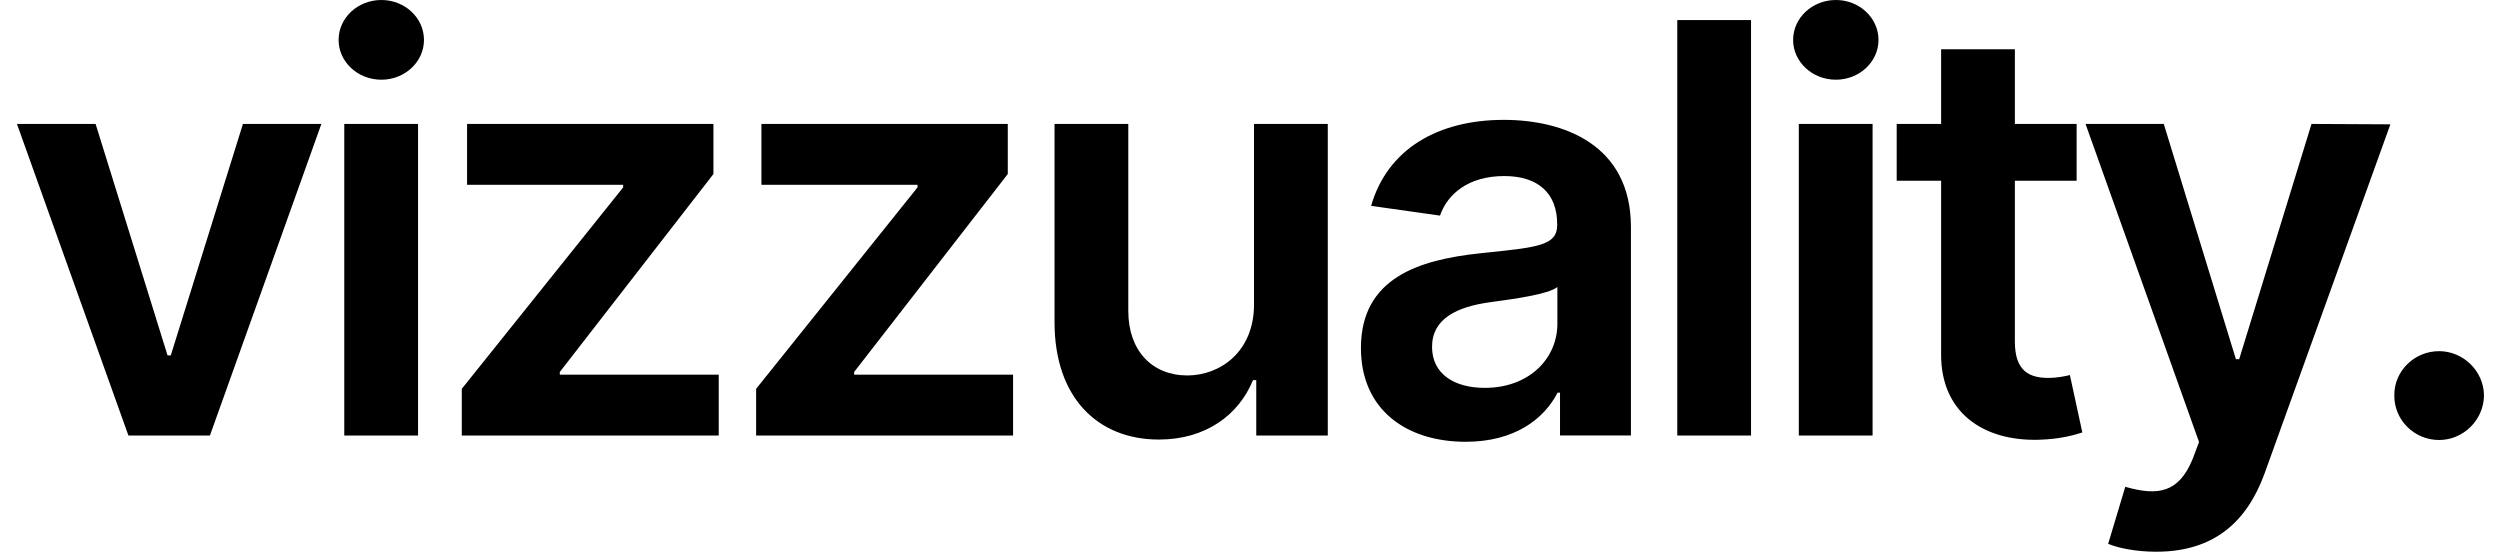 <svg width="145" height="32" viewBox="0 0 145 32" fill="none" xmlns="http://www.w3.org/2000/svg">
<path fill-rule="evenodd" clip-rule="evenodd" d="M22.121 4.623C20.75 4.623 19.639 3.588 19.639 2.317C19.639 1.035 20.75 -0 22.121 -0C23.48 -0 24.591 1.035 24.591 2.317C24.591 3.588 23.48 4.623 22.121 4.623ZM12.176 25.259L18.64 7.188H14.09L9.906 20.612H9.717L5.545 7.188H0.983L7.448 25.259H12.176ZM19.968 7.188V25.259H24.247V7.188H19.968ZM26.783 22.553V25.259H41.686V21.729H32.468V21.576L41.379 10.094V7.188H27.09V10.717H36.143V10.87L26.783 22.553ZM43.855 25.259V22.553L53.215 10.87V10.717H44.162V7.188H58.451V10.094L49.539 21.576V21.729H58.758V25.259H43.855ZM72.733 7.188V17.659C72.733 20.412 70.759 21.776 68.868 21.776C66.812 21.776 65.441 20.329 65.441 18.035V7.188H61.163V18.694C61.163 23.035 63.645 25.494 67.214 25.494C69.932 25.494 71.847 24.071 72.674 22.047H72.863V25.259H77.011V7.188H72.733ZM85.009 25.623C81.546 25.623 78.934 23.741 78.934 20.188C78.934 16.117 82.303 15.07 85.825 14.693C86.012 14.673 86.192 14.655 86.366 14.636L86.369 14.636L86.37 14.636C89.175 14.341 90.316 14.221 90.316 13.07V12.999C90.316 11.223 89.228 10.211 87.243 10.211C85.151 10.211 83.945 11.27 83.52 12.505L79.525 11.94C80.471 8.646 83.402 6.952 87.219 6.952C90.682 6.952 94.594 8.387 94.594 13.164V25.258H90.481V22.776H90.339C89.559 24.294 87.858 25.623 85.009 25.623ZM90.328 18.778C90.328 20.79 88.697 22.496 86.121 22.496C84.336 22.496 83.059 21.684 83.059 20.119C83.059 18.484 84.49 17.801 86.404 17.531L86.594 17.505L86.595 17.505C87.763 17.347 89.802 17.072 90.328 16.648V18.778ZM101.56 1.164V25.259H97.282V1.164H101.56ZM104.331 7.188V25.259H108.61V7.188H104.331ZM106.483 4.623C105.112 4.623 104.001 3.588 104.001 2.317C104.001 1.035 105.112 -0 106.483 -0C107.842 -0 108.953 1.035 108.953 2.317C108.953 3.588 107.842 4.623 106.483 4.623ZM120.444 10.482V7.188H116.863V2.858H112.585V7.188H110.008V10.482H112.585V20.529C112.561 23.929 115.043 25.6 118.258 25.506C119.475 25.471 120.314 25.235 120.775 25.082L120.054 21.753C119.818 21.812 119.333 21.918 118.801 21.918C117.726 21.918 116.863 21.541 116.863 19.823V10.482H120.444ZM125.062 32C123.892 32 122.852 31.788 122.273 31.541L123.266 28.235C125.133 28.765 126.362 28.612 127.178 26.612L127.544 25.635L120.961 7.188H125.499L129.683 20.835H129.872L134.068 7.188L138.642 7.211L131.35 27.447C130.321 30.282 128.395 32 125.062 32ZM138.87 22.931C138.859 24.367 140.029 25.52 141.47 25.52C142.865 25.52 144.059 24.367 144.071 22.931C144.059 21.52 142.865 20.367 141.47 20.367C140.029 20.367 138.859 21.52 138.87 22.931Z" fill="black"/>
</svg>
